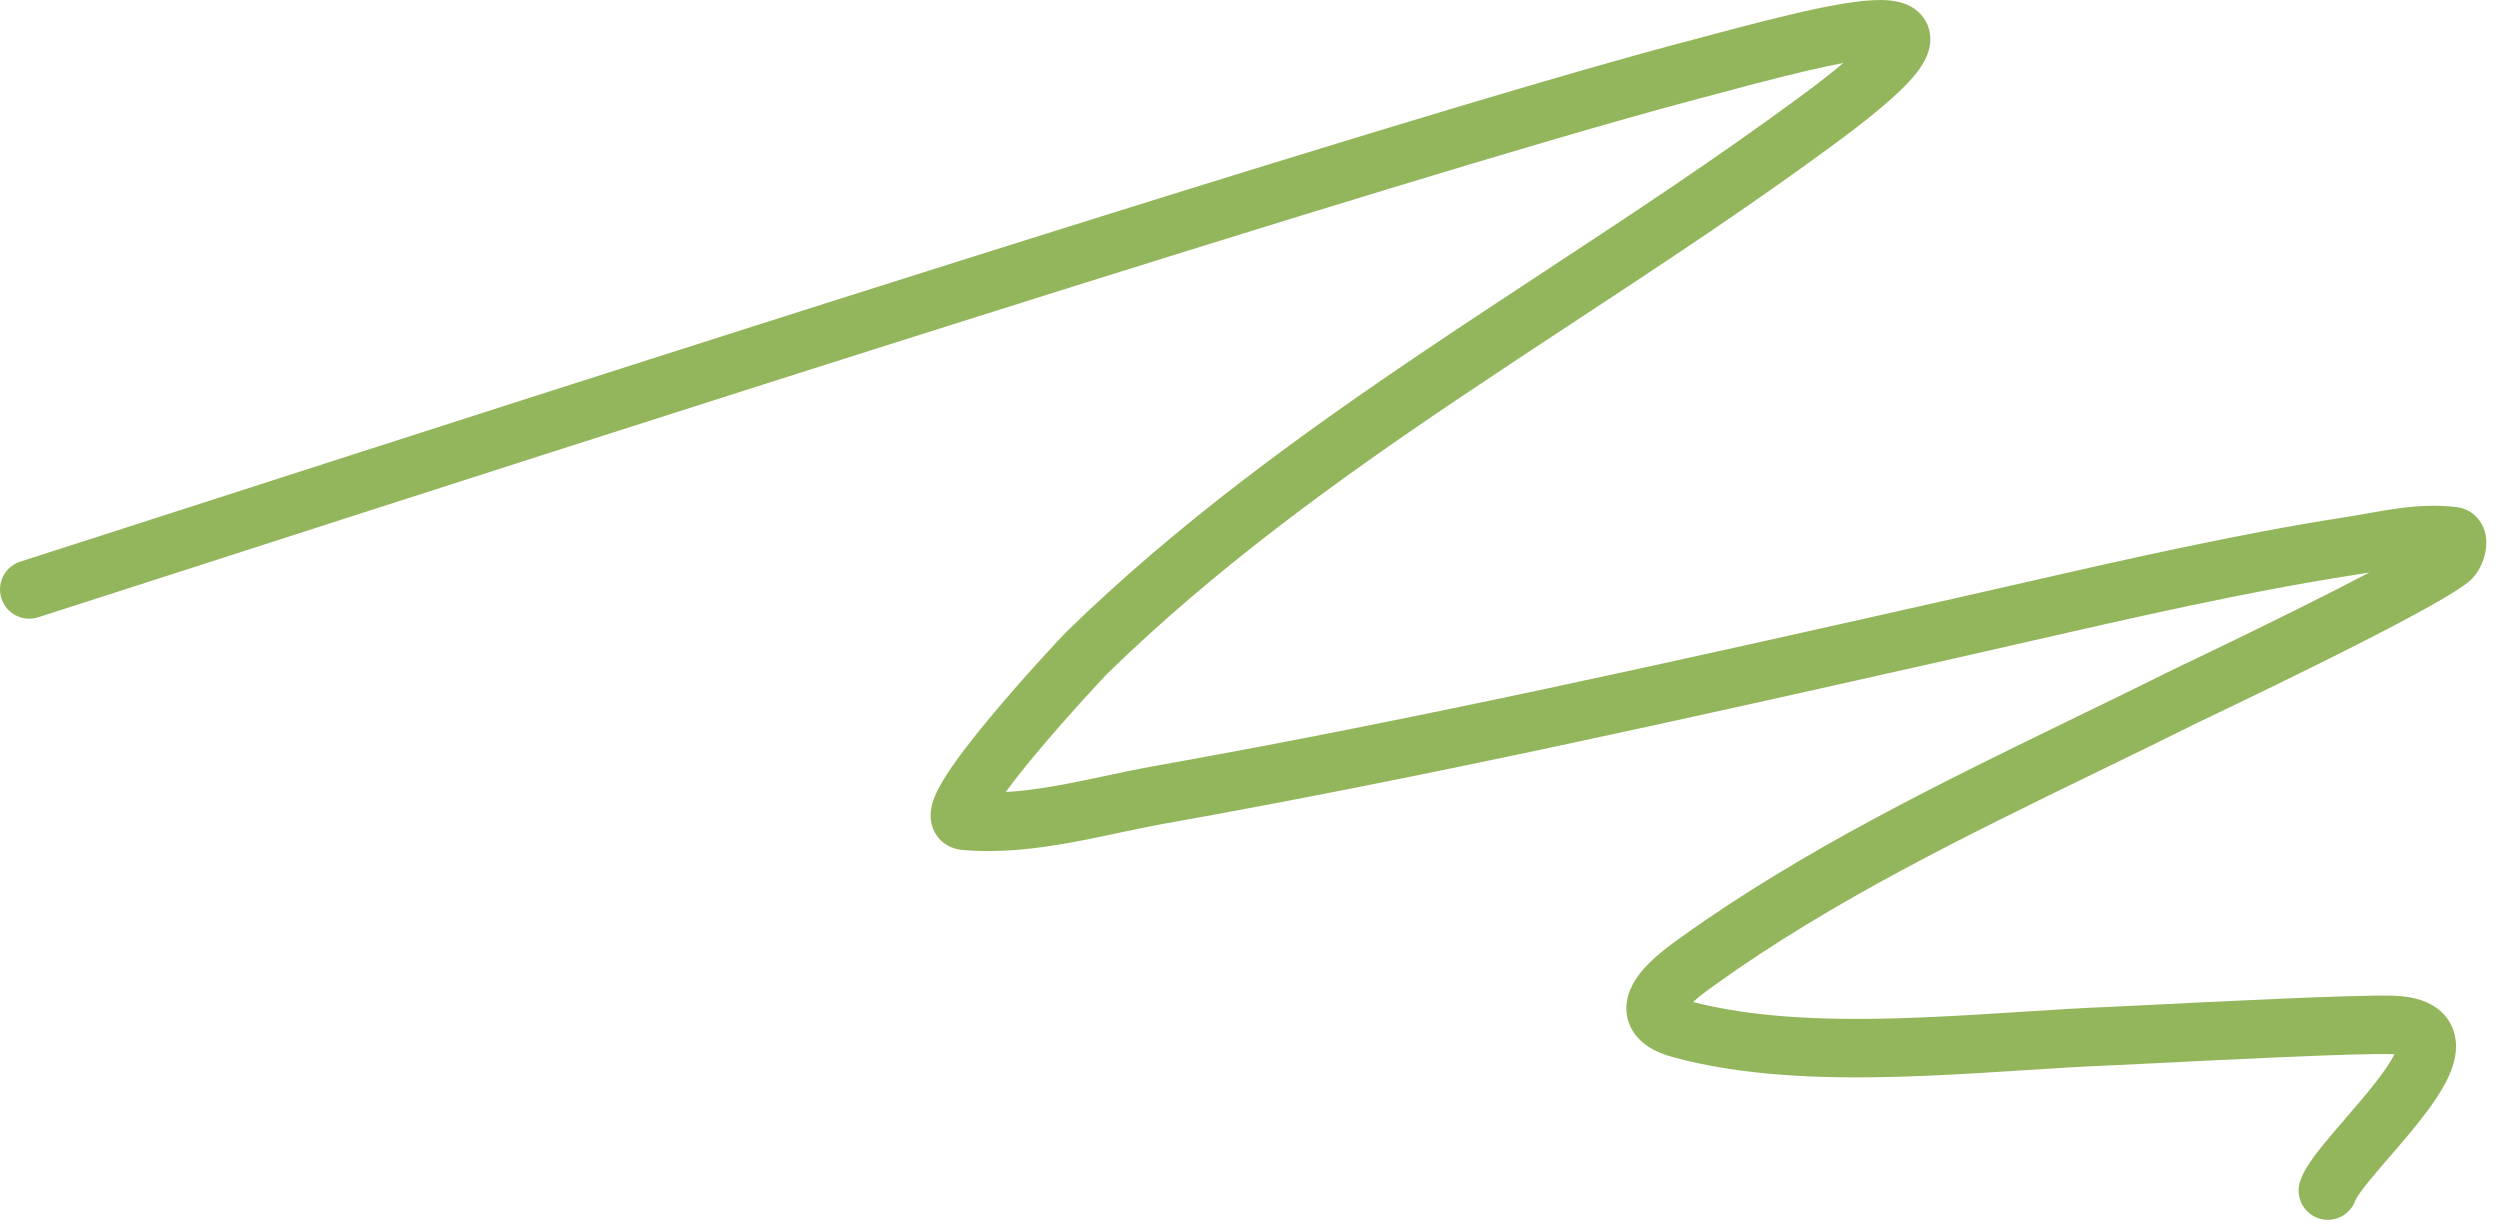 <svg xmlns="http://www.w3.org/2000/svg" width="171" height="84" viewBox="0 0 171 84" fill="none"><path fill-rule="evenodd" clip-rule="evenodd" d="M116.102 6.773C115.871 6.835 115.639 6.898 115.405 6.96C95.439 12.308 40.051 30.161 13.584 38.692C8.902 40.201 5.126 41.419 2.61 42.223C1.558 42.56 0.432 41.98 0.096 40.928C-0.241 39.876 0.339 38.75 1.391 38.414C3.884 37.616 7.637 36.406 12.294 34.905C38.72 26.387 94.289 8.475 114.37 3.096C114.608 3.033 114.845 2.969 115.081 2.906C117.747 2.191 120.348 1.494 122.591 0.967C124.967 0.409 127.178 -0.019 128.691 0.001C129.087 0.006 129.524 0.042 129.947 0.152C130.351 0.257 130.928 0.479 131.392 0.993C131.922 1.58 132.093 2.31 132.019 2.978C131.954 3.565 131.709 4.062 131.483 4.427C131.031 5.159 130.289 5.934 129.379 6.749C128.439 7.591 127.2 8.58 125.638 9.733C119.795 14.047 113.712 18.047 107.691 22.006C105.065 23.733 102.451 25.452 99.873 27.186C91.335 32.93 83.099 38.901 75.731 46.084C75.731 46.084 75.729 46.087 75.722 46.093C75.686 46.132 75.532 46.293 75.256 46.59C74.954 46.913 74.541 47.361 74.06 47.892C73.096 48.956 71.87 50.34 70.729 51.714C69.999 52.593 69.328 53.438 68.789 54.177C69.946 54.108 71.13 53.944 72.352 53.726C73.433 53.533 74.518 53.303 75.638 53.066L75.655 53.062C76.759 52.828 77.898 52.587 79.04 52.383C97.023 49.18 114.839 45.173 132.713 41.153C134.209 40.817 135.769 40.46 137.375 40.093C144.768 38.403 153.104 36.497 160.366 35.384C160.86 35.308 161.357 35.219 161.882 35.126L162.093 35.088C162.687 34.983 163.315 34.874 163.951 34.785C165.22 34.609 166.611 34.504 168.045 34.689C169.151 34.832 169.748 35.65 169.952 36.323C170.122 36.885 170.067 37.411 170.006 37.736C169.937 38.1 169.813 38.46 169.65 38.782C169.501 39.075 169.241 39.496 168.816 39.829C168.016 40.456 166.43 41.358 164.687 42.291C162.881 43.258 160.72 44.354 158.639 45.388C156.555 46.424 154.539 47.403 153.017 48.136C152.256 48.503 151.617 48.809 151.156 49.03L150.603 49.294L150.442 49.371C150.424 49.38 150.41 49.387 150.401 49.391L150.382 49.4C148.157 50.51 145.907 51.603 143.652 52.699C134.537 57.13 125.342 61.599 117.361 67.327C117.317 67.359 117.271 67.392 117.223 67.426C116.931 67.634 116.579 67.886 116.216 68.182C116.066 68.305 115.928 68.424 115.805 68.537C119.892 69.593 124.689 69.791 129.666 69.655C132.208 69.586 134.76 69.432 137.258 69.272C137.545 69.254 137.831 69.236 138.117 69.217C140.305 69.077 142.452 68.939 144.462 68.863C144.726 68.854 145.541 68.812 146.701 68.754C151.259 68.524 161.134 68.026 163.69 68.106C164.706 68.138 165.761 68.322 166.605 68.904C167.598 69.59 168.015 70.624 167.991 71.655C167.971 72.546 167.63 73.381 167.287 74.039C166.925 74.731 166.449 75.432 165.953 76.094C165.173 77.134 164.227 78.229 163.394 79.192C163.177 79.444 162.967 79.687 162.769 79.918C162.275 80.496 161.861 80.996 161.55 81.415C161.237 81.836 161.138 82.034 161.124 82.064C161.122 82.067 161.122 82.067 161.122 82.067C160.773 83.115 159.64 83.681 158.592 83.332C157.544 82.983 156.978 81.85 157.327 80.802C157.543 80.156 157.973 79.523 158.337 79.032C158.736 78.494 159.228 77.905 159.729 77.319C159.958 77.051 160.19 76.783 160.422 76.514C161.243 75.563 162.065 74.612 162.752 73.695C163.187 73.115 163.521 72.609 163.741 72.187C163.754 72.162 163.766 72.138 163.778 72.115C163.713 72.111 163.642 72.107 163.564 72.104C161.212 72.03 152.038 72.492 147.315 72.729C145.956 72.798 144.965 72.847 144.612 72.861C142.659 72.934 140.57 73.068 138.374 73.209C138.089 73.227 137.802 73.246 137.513 73.264C135.014 73.424 132.397 73.582 129.775 73.654C124.556 73.796 119.164 73.599 114.431 72.31C113.286 71.998 111.955 71.384 111.437 70.019C110.906 68.62 111.585 67.395 112.019 66.786C112.506 66.102 113.163 65.51 113.688 65.082C114.159 64.698 114.624 64.367 114.912 64.161C114.955 64.131 114.994 64.103 115.029 64.078C123.315 58.13 132.905 53.471 142.047 49.03C144.265 47.953 146.457 46.888 148.598 45.821C148.65 45.794 148.864 45.692 149.203 45.53C149.682 45.301 150.409 44.953 151.281 44.533C152.795 43.803 154.795 42.832 156.859 41.806C158.644 40.92 160.467 39.997 162.061 39.156C161.703 39.219 161.337 39.281 160.972 39.337C153.869 40.426 145.715 42.29 138.323 43.98C136.703 44.35 135.119 44.712 133.591 45.056L133.569 45.061C115.716 49.076 97.82 53.101 79.742 56.321C78.669 56.512 77.589 56.741 76.468 56.979L76.454 56.982C75.349 57.216 74.205 57.459 73.055 57.664C70.744 58.076 68.3 58.358 65.797 58.133C65.197 58.078 64.382 57.775 63.928 56.917C63.556 56.214 63.648 55.525 63.716 55.197C63.859 54.507 64.245 53.803 64.582 53.256C65.314 52.064 66.478 50.571 67.652 49.158C70.011 46.317 72.714 43.44 72.939 43.22C80.568 35.782 89.043 29.651 97.64 23.867C100.294 22.082 102.951 20.335 105.598 18.594C111.576 14.664 117.509 10.763 123.262 6.515C124.418 5.661 125.352 4.93 126.09 4.307C125.343 4.447 124.479 4.632 123.506 4.861C121.327 5.373 118.787 6.054 116.102 6.773ZM115.193 69.243C115.193 69.243 115.196 69.233 115.208 69.212C115.2 69.232 115.193 69.243 115.193 69.243Z" fill="#93B65C"></path></svg>